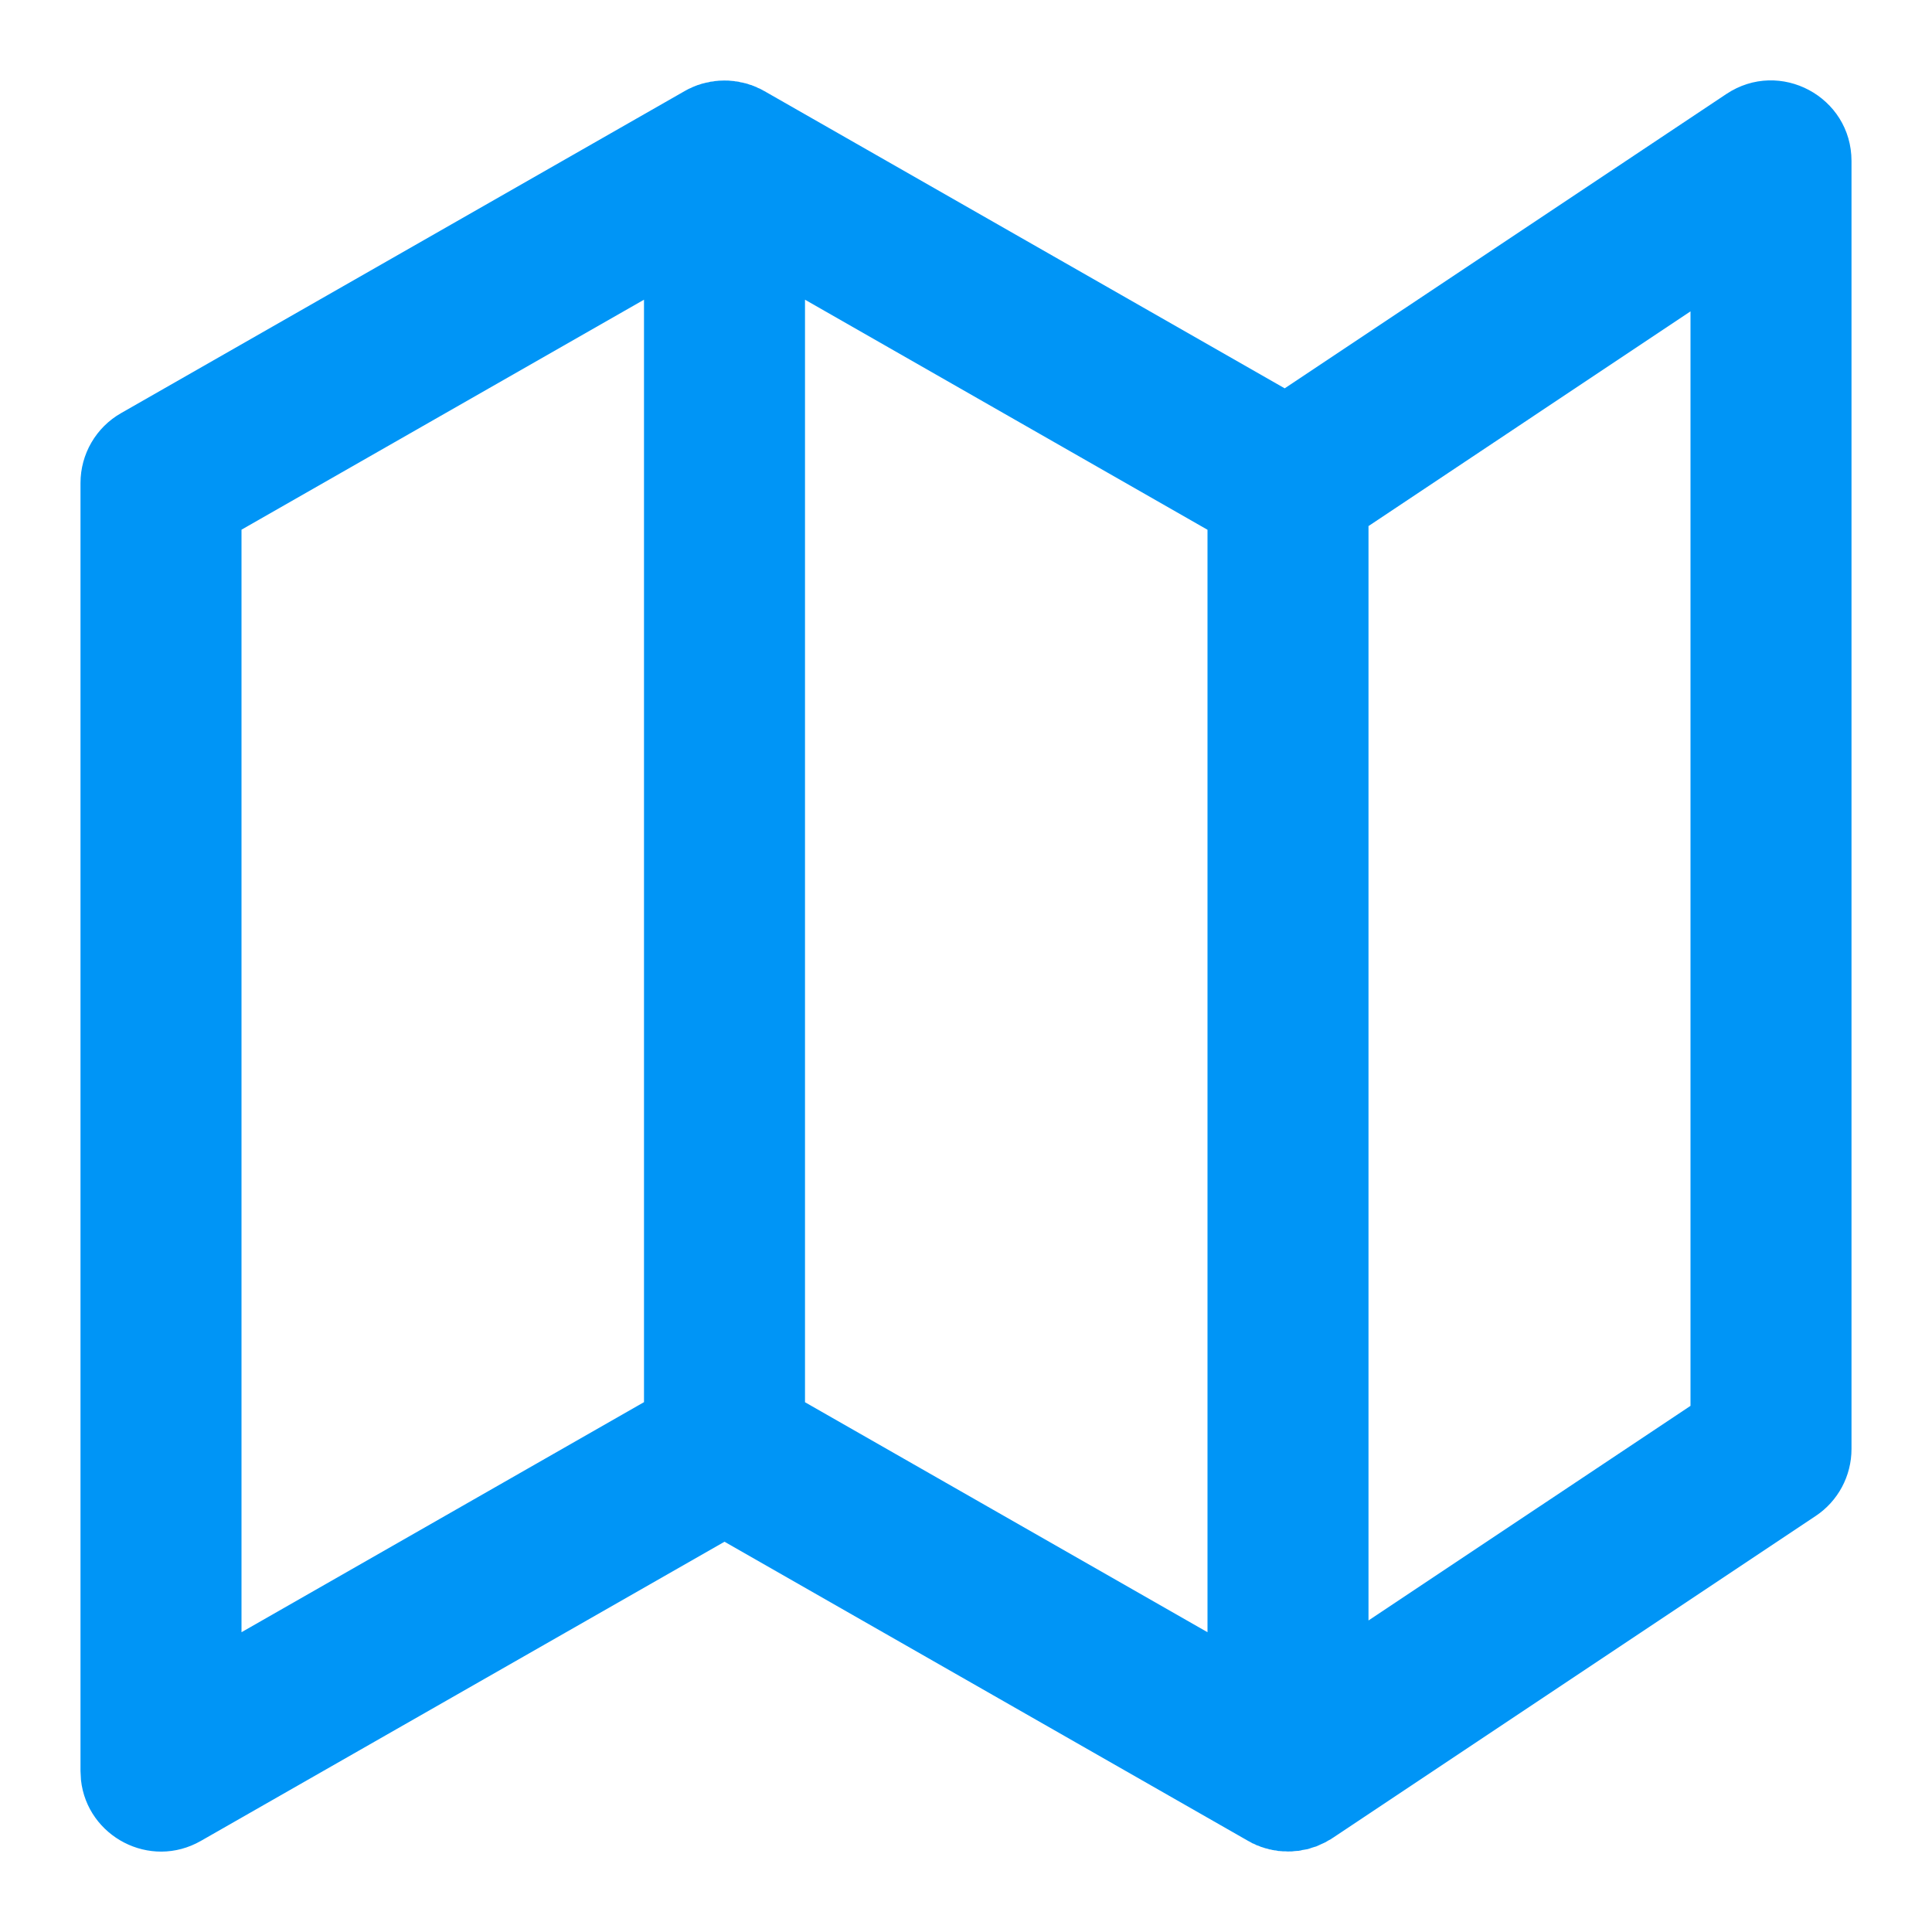 <svg width="24" height="24" viewBox="0 0 24 24" fill="none" xmlns="http://www.w3.org/2000/svg">
<path d="M21.445 1.168C22.11 0.725 23 1.202 23 2V18C23 18.335 22.833 18.647 22.555 18.832L16.555 22.832L16.547 22.836L16.536 22.845L16.5 22.864L16.467 22.884L16.458 22.888L16.446 22.894L16.41 22.91L16.367 22.93L16.359 22.933L16.349 22.938L16.34 22.94L16.313 22.948L16.297 22.953L16.263 22.965L16.242 22.971L16.189 22.98L16.176 22.982L16.156 22.988L16.15 22.988L16.132 22.992L16.124 22.992L16.082 22.995L16.047 22.999H16.025H16.018L16 23L15.972 22.998L15.936 22.998L15.922 22.996L15.912 22.996L15.897 22.994L15.883 22.994L15.85 22.987L15.826 22.985L15.816 22.982L15.804 22.981L15.788 22.976L15.771 22.974L15.746 22.966L15.716 22.959L15.705 22.955L15.677 22.946L15.663 22.942L15.636 22.93L15.608 22.921L15.602 22.917L15.575 22.904L15.56 22.899L15.531 22.882L15.504 22.868L9 19.152L2.496 22.868C1.863 23.23 1.083 22.814 1.006 22.113L1 22V6C1 5.641 1.192 5.31 1.504 5.132L8.504 1.132L8.517 1.125L8.533 1.116L8.548 1.108L8.56 1.102L8.584 1.092L8.608 1.08L8.619 1.076L8.633 1.07L8.649 1.064L8.663 1.058L8.685 1.052L8.716 1.041L8.732 1.037L8.749 1.033L8.771 1.027L8.801 1.022L8.826 1.015L8.837 1.014L8.857 1.012L8.883 1.007L8.908 1.005L8.936 1.002L8.945 1.002L8.979 1.001L9 1L9.02 1.001H9.047L9.09 1.005L9.117 1.007L9.142 1.012L9.156 1.012L9.162 1.014L9.174 1.015L9.198 1.022L9.229 1.027L9.25 1.033L9.263 1.035L9.267 1.037L9.284 1.041L9.314 1.052L9.337 1.058L9.35 1.064L9.367 1.07L9.38 1.076L9.392 1.08L9.415 1.092L9.44 1.102L9.451 1.108L9.467 1.116L9.482 1.125L9.496 1.132L15.959 4.824L21.445 1.168ZM8 3.723L3 6.58V20.276L8 17.418V3.723ZM10 3.723V17.419L15 20.276V6.581L10 3.723ZM21 3.868L17 6.535V20.13L21 17.464V3.868Z" fill="#0095F6"/>
</svg>
